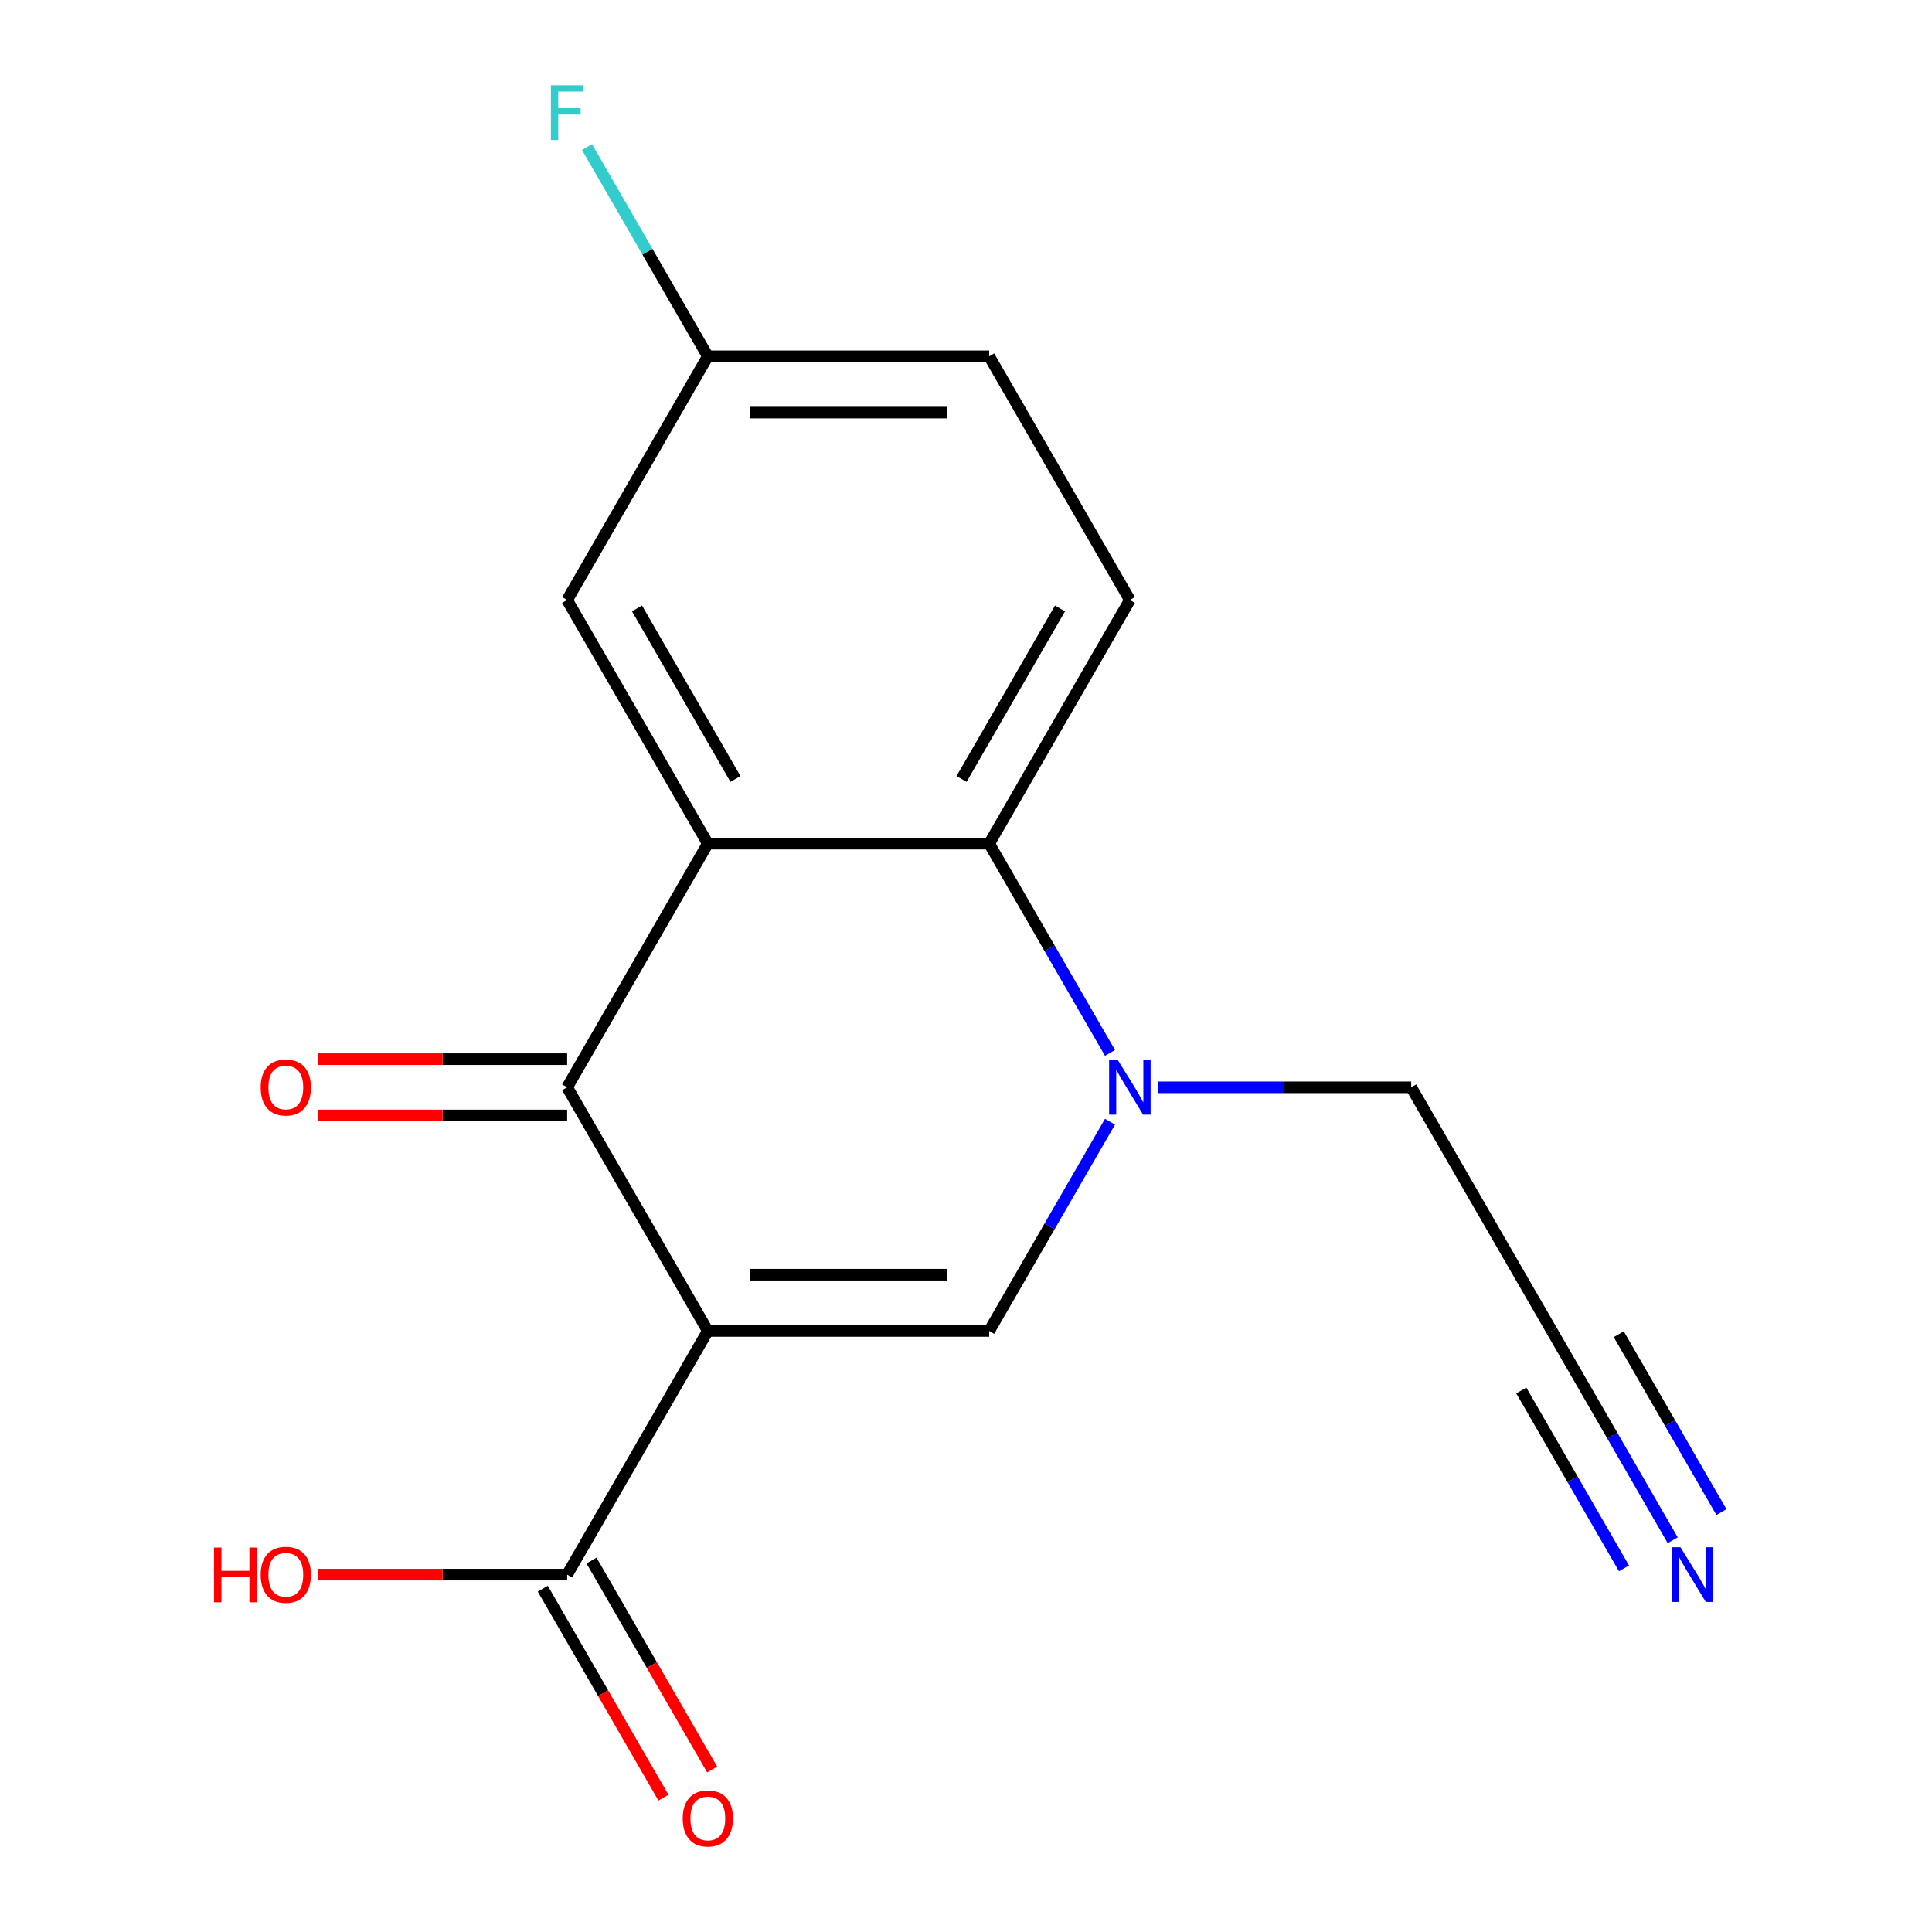 <?xml version='1.0' encoding='iso-8859-1'?>
<svg version='1.1' baseProfile='full'
              xmlns='http://www.w3.org/2000/svg'
                      xmlns:rdkit='http://www.rdkit.org/xml'
                      xmlns:xlink='http://www.w3.org/1999/xlink'
                  xml:space='preserve'
width='1000px' height='1000px' viewBox='0 0 1000 1000'>
<!-- END OF HEADER -->
<rect style='opacity:1.0;fill:#FFFFFF;stroke:none' width='1000' height='1000' x='0' y='0'> </rect>
<path class='bond-1' d='M 366.372,688.903 L 293.558,562.786' style='fill:none;fill-rule:evenodd;stroke:#000000;stroke-width:6px;stroke-linecap:butt;stroke-linejoin:miter;stroke-opacity:1' />
<path class='bond-2' d='M 366.372,688.903 L 511.999,688.903' style='fill:none;fill-rule:evenodd;stroke:#000000;stroke-width:6px;stroke-linecap:butt;stroke-linejoin:miter;stroke-opacity:1' />
<path class='bond-2' d='M 388.216,659.778 L 490.155,659.778' style='fill:none;fill-rule:evenodd;stroke:#000000;stroke-width:6px;stroke-linecap:butt;stroke-linejoin:miter;stroke-opacity:1' />
<path class='bond-5' d='M 366.372,688.903 L 293.558,815.021' style='fill:none;fill-rule:evenodd;stroke:#000000;stroke-width:6px;stroke-linecap:butt;stroke-linejoin:miter;stroke-opacity:1' />
<path class='bond-0' d='M 366.372,436.669 L 293.558,562.786' style='fill:none;fill-rule:evenodd;stroke:#000000;stroke-width:6px;stroke-linecap:butt;stroke-linejoin:miter;stroke-opacity:1' />
<path class='bond-8' d='M 366.372,436.669 L 293.558,310.551' style='fill:none;fill-rule:evenodd;stroke:#000000;stroke-width:6px;stroke-linecap:butt;stroke-linejoin:miter;stroke-opacity:1' />
<path class='bond-8' d='M 380.673,403.188 L 329.703,314.906' style='fill:none;fill-rule:evenodd;stroke:#000000;stroke-width:6px;stroke-linecap:butt;stroke-linejoin:miter;stroke-opacity:1' />
<path class='bond-17' d='M 366.372,436.669 L 511.999,436.669' style='fill:none;fill-rule:evenodd;stroke:#000000;stroke-width:6px;stroke-linecap:butt;stroke-linejoin:miter;stroke-opacity:1' />
<path class='bond-10' d='M 293.558,548.223 L 229.064,548.223' style='fill:none;fill-rule:evenodd;stroke:#000000;stroke-width:6px;stroke-linecap:butt;stroke-linejoin:miter;stroke-opacity:1' />
<path class='bond-10' d='M 229.064,548.223 L 164.571,548.223' style='fill:none;fill-rule:evenodd;stroke:#FF0000;stroke-width:6px;stroke-linecap:butt;stroke-linejoin:miter;stroke-opacity:1' />
<path class='bond-10' d='M 293.558,577.349 L 229.064,577.349' style='fill:none;fill-rule:evenodd;stroke:#000000;stroke-width:6px;stroke-linecap:butt;stroke-linejoin:miter;stroke-opacity:1' />
<path class='bond-10' d='M 229.064,577.349 L 164.571,577.349' style='fill:none;fill-rule:evenodd;stroke:#FF0000;stroke-width:6px;stroke-linecap:butt;stroke-linejoin:miter;stroke-opacity:1' />
<path class='bond-3' d='M 511.999,688.903 L 543.268,634.745' style='fill:none;fill-rule:evenodd;stroke:#000000;stroke-width:6px;stroke-linecap:butt;stroke-linejoin:miter;stroke-opacity:1' />
<path class='bond-3' d='M 543.268,634.745 L 574.536,580.587' style='fill:none;fill-rule:evenodd;stroke:#0000FF;stroke-width:6px;stroke-linecap:butt;stroke-linejoin:miter;stroke-opacity:1' />
<path class='bond-4' d='M 574.536,544.985 L 543.268,490.827' style='fill:none;fill-rule:evenodd;stroke:#0000FF;stroke-width:6px;stroke-linecap:butt;stroke-linejoin:miter;stroke-opacity:1' />
<path class='bond-4' d='M 543.268,490.827 L 511.999,436.669' style='fill:none;fill-rule:evenodd;stroke:#000000;stroke-width:6px;stroke-linecap:butt;stroke-linejoin:miter;stroke-opacity:1' />
<path class='bond-12' d='M 599.194,562.786 L 664.817,562.786' style='fill:none;fill-rule:evenodd;stroke:#0000FF;stroke-width:6px;stroke-linecap:butt;stroke-linejoin:miter;stroke-opacity:1' />
<path class='bond-12' d='M 664.817,562.786 L 730.441,562.786' style='fill:none;fill-rule:evenodd;stroke:#000000;stroke-width:6px;stroke-linecap:butt;stroke-linejoin:miter;stroke-opacity:1' />
<path class='bond-7' d='M 511.999,436.669 L 584.813,310.551' style='fill:none;fill-rule:evenodd;stroke:#000000;stroke-width:6px;stroke-linecap:butt;stroke-linejoin:miter;stroke-opacity:1' />
<path class='bond-7' d='M 497.698,403.188 L 548.668,314.906' style='fill:none;fill-rule:evenodd;stroke:#000000;stroke-width:6px;stroke-linecap:butt;stroke-linejoin:miter;stroke-opacity:1' />
<path class='bond-11' d='M 280.946,822.302 L 312.168,876.381' style='fill:none;fill-rule:evenodd;stroke:#000000;stroke-width:6px;stroke-linecap:butt;stroke-linejoin:miter;stroke-opacity:1' />
<path class='bond-11' d='M 312.168,876.381 L 343.39,930.459' style='fill:none;fill-rule:evenodd;stroke:#FF0000;stroke-width:6px;stroke-linecap:butt;stroke-linejoin:miter;stroke-opacity:1' />
<path class='bond-11' d='M 306.169,807.739 L 337.392,861.818' style='fill:none;fill-rule:evenodd;stroke:#000000;stroke-width:6px;stroke-linecap:butt;stroke-linejoin:miter;stroke-opacity:1' />
<path class='bond-11' d='M 337.392,861.818 L 368.614,915.896' style='fill:none;fill-rule:evenodd;stroke:#FF0000;stroke-width:6px;stroke-linecap:butt;stroke-linejoin:miter;stroke-opacity:1' />
<path class='bond-14' d='M 293.558,815.021 L 229.064,815.021' style='fill:none;fill-rule:evenodd;stroke:#000000;stroke-width:6px;stroke-linecap:butt;stroke-linejoin:miter;stroke-opacity:1' />
<path class='bond-14' d='M 229.064,815.021 L 164.571,815.021' style='fill:none;fill-rule:evenodd;stroke:#FF0000;stroke-width:6px;stroke-linecap:butt;stroke-linejoin:miter;stroke-opacity:1' />
<path class='bond-6' d='M 865.791,797.22 L 834.523,743.062' style='fill:none;fill-rule:evenodd;stroke:#0000FF;stroke-width:6px;stroke-linecap:butt;stroke-linejoin:miter;stroke-opacity:1' />
<path class='bond-6' d='M 834.523,743.062 L 803.255,688.903' style='fill:none;fill-rule:evenodd;stroke:#000000;stroke-width:6px;stroke-linecap:butt;stroke-linejoin:miter;stroke-opacity:1' />
<path class='bond-6' d='M 891.015,782.657 L 864.437,736.623' style='fill:none;fill-rule:evenodd;stroke:#0000FF;stroke-width:6px;stroke-linecap:butt;stroke-linejoin:miter;stroke-opacity:1' />
<path class='bond-6' d='M 864.437,736.623 L 837.859,690.588' style='fill:none;fill-rule:evenodd;stroke:#000000;stroke-width:6px;stroke-linecap:butt;stroke-linejoin:miter;stroke-opacity:1' />
<path class='bond-6' d='M 840.568,811.783 L 813.99,765.748' style='fill:none;fill-rule:evenodd;stroke:#0000FF;stroke-width:6px;stroke-linecap:butt;stroke-linejoin:miter;stroke-opacity:1' />
<path class='bond-6' d='M 813.99,765.748 L 787.412,719.714' style='fill:none;fill-rule:evenodd;stroke:#000000;stroke-width:6px;stroke-linecap:butt;stroke-linejoin:miter;stroke-opacity:1' />
<path class='bond-15' d='M 584.813,310.551 L 511.999,184.434' style='fill:none;fill-rule:evenodd;stroke:#000000;stroke-width:6px;stroke-linecap:butt;stroke-linejoin:miter;stroke-opacity:1' />
<path class='bond-13' d='M 293.558,310.551 L 366.372,184.434' style='fill:none;fill-rule:evenodd;stroke:#000000;stroke-width:6px;stroke-linecap:butt;stroke-linejoin:miter;stroke-opacity:1' />
<path class='bond-9' d='M 803.255,688.903 L 730.441,562.786' style='fill:none;fill-rule:evenodd;stroke:#000000;stroke-width:6px;stroke-linecap:butt;stroke-linejoin:miter;stroke-opacity:1' />
<path class='bond-16' d='M 366.372,184.434 L 335.103,130.276' style='fill:none;fill-rule:evenodd;stroke:#000000;stroke-width:6px;stroke-linecap:butt;stroke-linejoin:miter;stroke-opacity:1' />
<path class='bond-16' d='M 335.103,130.276 L 303.835,76.118' style='fill:none;fill-rule:evenodd;stroke:#33CCCC;stroke-width:6px;stroke-linecap:butt;stroke-linejoin:miter;stroke-opacity:1' />
<path class='bond-18' d='M 366.372,184.434 L 511.999,184.434' style='fill:none;fill-rule:evenodd;stroke:#000000;stroke-width:6px;stroke-linecap:butt;stroke-linejoin:miter;stroke-opacity:1' />
<path class='bond-18' d='M 388.216,213.56 L 490.155,213.56' style='fill:none;fill-rule:evenodd;stroke:#000000;stroke-width:6px;stroke-linecap:butt;stroke-linejoin:miter;stroke-opacity:1' />
<path  class='atom-4' d='M 578.553 548.626
L 587.833 563.626
Q 588.753 565.106, 590.233 567.786
Q 591.713 570.466, 591.793 570.626
L 591.793 548.626
L 595.553 548.626
L 595.553 576.946
L 591.673 576.946
L 581.713 560.546
Q 580.553 558.626, 579.313 556.426
Q 578.113 554.226, 577.753 553.546
L 577.753 576.946
L 574.073 576.946
L 574.073 548.626
L 578.553 548.626
' fill='#0000FF'/>
<path  class='atom-7' d='M 869.809 800.861
L 879.089 815.861
Q 880.009 817.341, 881.489 820.021
Q 882.969 822.701, 883.049 822.861
L 883.049 800.861
L 886.809 800.861
L 886.809 829.181
L 882.929 829.181
L 872.969 812.781
Q 871.809 810.861, 870.569 808.661
Q 869.369 806.461, 869.009 805.781
L 869.009 829.181
L 865.329 829.181
L 865.329 800.861
L 869.809 800.861
' fill='#0000FF'/>
<path  class='atom-11' d='M 134.93 562.866
Q 134.93 556.066, 138.29 552.266
Q 141.65 548.466, 147.93 548.466
Q 154.21 548.466, 157.57 552.266
Q 160.93 556.066, 160.93 562.866
Q 160.93 569.746, 157.53 573.666
Q 154.13 577.546, 147.93 577.546
Q 141.69 577.546, 138.29 573.666
Q 134.93 569.786, 134.93 562.866
M 147.93 574.346
Q 152.25 574.346, 154.57 571.466
Q 156.93 568.546, 156.93 562.866
Q 156.93 557.306, 154.57 554.506
Q 152.25 551.666, 147.93 551.666
Q 143.61 551.666, 141.25 554.466
Q 138.93 557.266, 138.93 562.866
Q 138.93 568.586, 141.25 571.466
Q 143.61 574.346, 147.93 574.346
' fill='#FF0000'/>
<path  class='atom-12' d='M 353.372 941.218
Q 353.372 934.418, 356.732 930.618
Q 360.092 926.818, 366.372 926.818
Q 372.652 926.818, 376.012 930.618
Q 379.372 934.418, 379.372 941.218
Q 379.372 948.098, 375.972 952.018
Q 372.572 955.898, 366.372 955.898
Q 360.132 955.898, 356.732 952.018
Q 353.372 948.138, 353.372 941.218
M 366.372 952.698
Q 370.692 952.698, 373.012 949.818
Q 375.372 946.898, 375.372 941.218
Q 375.372 935.658, 373.012 932.858
Q 370.692 930.018, 366.372 930.018
Q 362.052 930.018, 359.692 932.818
Q 357.372 935.618, 357.372 941.218
Q 357.372 946.938, 359.692 949.818
Q 362.052 952.698, 366.372 952.698
' fill='#FF0000'/>
<path  class='atom-15' d='M 110.77 801.021
L 114.61 801.021
L 114.61 813.061
L 129.09 813.061
L 129.09 801.021
L 132.93 801.021
L 132.93 829.341
L 129.09 829.341
L 129.09 816.261
L 114.61 816.261
L 114.61 829.341
L 110.77 829.341
L 110.77 801.021
' fill='#FF0000'/>
<path  class='atom-15' d='M 134.93 815.101
Q 134.93 808.301, 138.29 804.501
Q 141.65 800.701, 147.93 800.701
Q 154.21 800.701, 157.57 804.501
Q 160.93 808.301, 160.93 815.101
Q 160.93 821.981, 157.53 825.901
Q 154.13 829.781, 147.93 829.781
Q 141.69 829.781, 138.29 825.901
Q 134.93 822.021, 134.93 815.101
M 147.93 826.581
Q 152.25 826.581, 154.57 823.701
Q 156.93 820.781, 156.93 815.101
Q 156.93 809.541, 154.57 806.741
Q 152.25 803.901, 147.93 803.901
Q 143.61 803.901, 141.25 806.701
Q 138.93 809.501, 138.93 815.101
Q 138.93 820.821, 141.25 823.701
Q 143.61 826.581, 147.93 826.581
' fill='#FF0000'/>
<path  class='atom-17' d='M 285.138 44.157
L 301.978 44.157
L 301.978 47.397
L 288.938 47.397
L 288.938 55.997
L 300.538 55.997
L 300.538 59.277
L 288.938 59.277
L 288.938 72.477
L 285.138 72.477
L 285.138 44.157
' fill='#33CCCC'/>
</svg>
